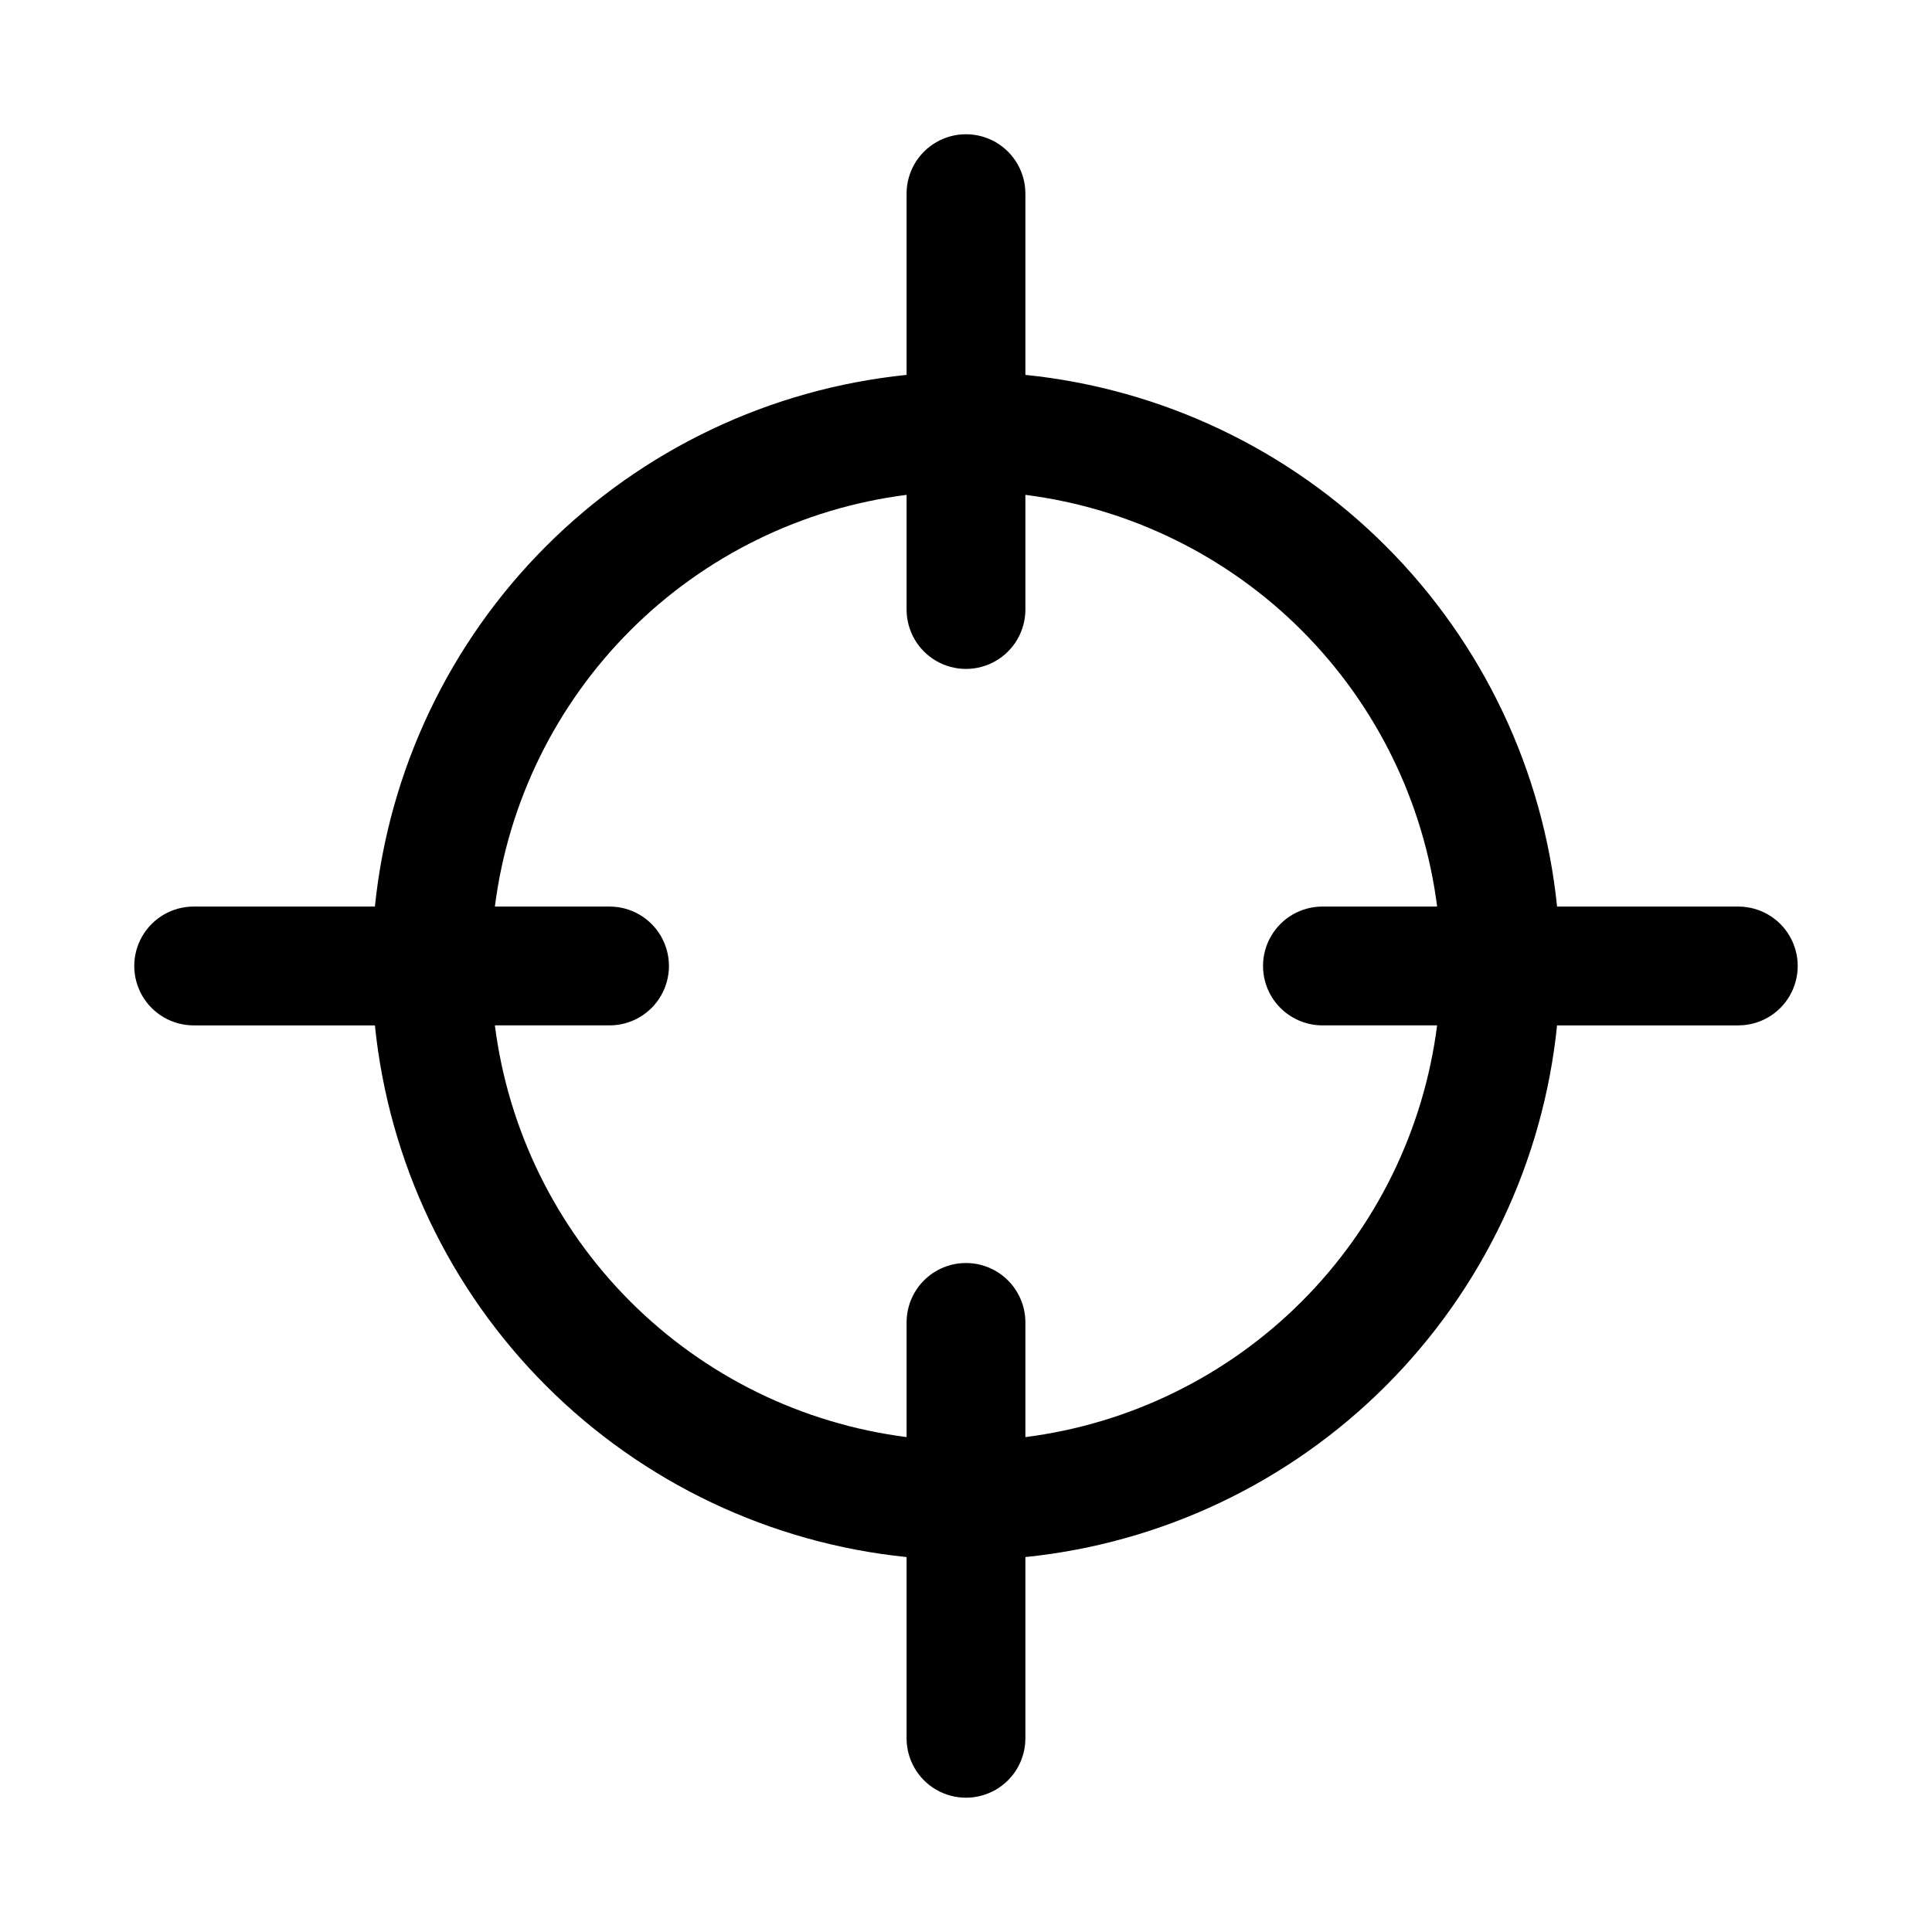 <?xml version="1.0" encoding="UTF-8"?>
<!-- Uploaded to: SVG Repo, www.svgrepo.com, Generator: SVG Repo Mixer Tools -->
<svg fill="#000000" width="800px" height="800px" version="1.1" viewBox="144 144 512 512" xmlns="http://www.w3.org/2000/svg">
 <path d="m604.67 384.25h-48.031c-3.684-36.113-19.711-69.852-45.379-95.52s-59.406-41.695-95.52-45.379v-48.031c0-5.625-3-10.82-7.871-13.633s-10.875-2.812-15.746 0-7.871 8.008-7.871 13.633v48.031c-36.113 3.684-69.852 19.711-95.52 45.379s-41.695 59.406-45.379 95.52h-48.031c-5.625 0-10.82 3-13.633 7.871s-2.812 10.875 0 15.746 8.008 7.871 13.633 7.871h48.031c3.684 36.113 19.711 69.852 45.379 95.52s59.406 41.695 95.52 45.379v48.031c0 5.625 3 10.82 7.871 13.633s10.875 2.812 15.746 0 7.871-8.008 7.871-13.633v-48.031c36.113-3.684 69.852-19.711 95.52-45.379s41.695-59.406 45.379-95.52h48.031c5.625 0 10.82-3 13.633-7.871s2.812-10.875 0-15.746-8.008-7.871-13.633-7.871zm-188.93 140.59v-30.387c0-5.621-3-10.82-7.871-13.633s-10.875-2.812-15.746 0-7.871 8.012-7.871 13.633v30.387c-27.703-3.531-53.449-16.16-73.195-35.91-19.746-19.746-32.379-45.492-35.91-73.195h30.387c5.625 0 10.82-3 13.633-7.871s2.812-10.875 0-15.746-8.008-7.871-13.633-7.871h-30.387c3.531-27.703 16.164-53.449 35.91-73.195s45.492-32.379 73.195-35.91v30.387c0 5.625 3 10.82 7.871 13.633s10.875 2.812 15.746 0 7.871-8.008 7.871-13.633v-30.387c27.703 3.531 53.453 16.16 73.199 35.906 19.75 19.75 32.383 45.496 35.914 73.199h-30.395c-5.621 0-10.82 3-13.633 7.871s-2.812 10.875 0 15.746 8.012 7.871 13.633 7.871h30.387c-3.527 27.703-16.16 53.453-35.906 73.199-19.75 19.75-45.496 32.383-73.199 35.914z"/>
</svg>